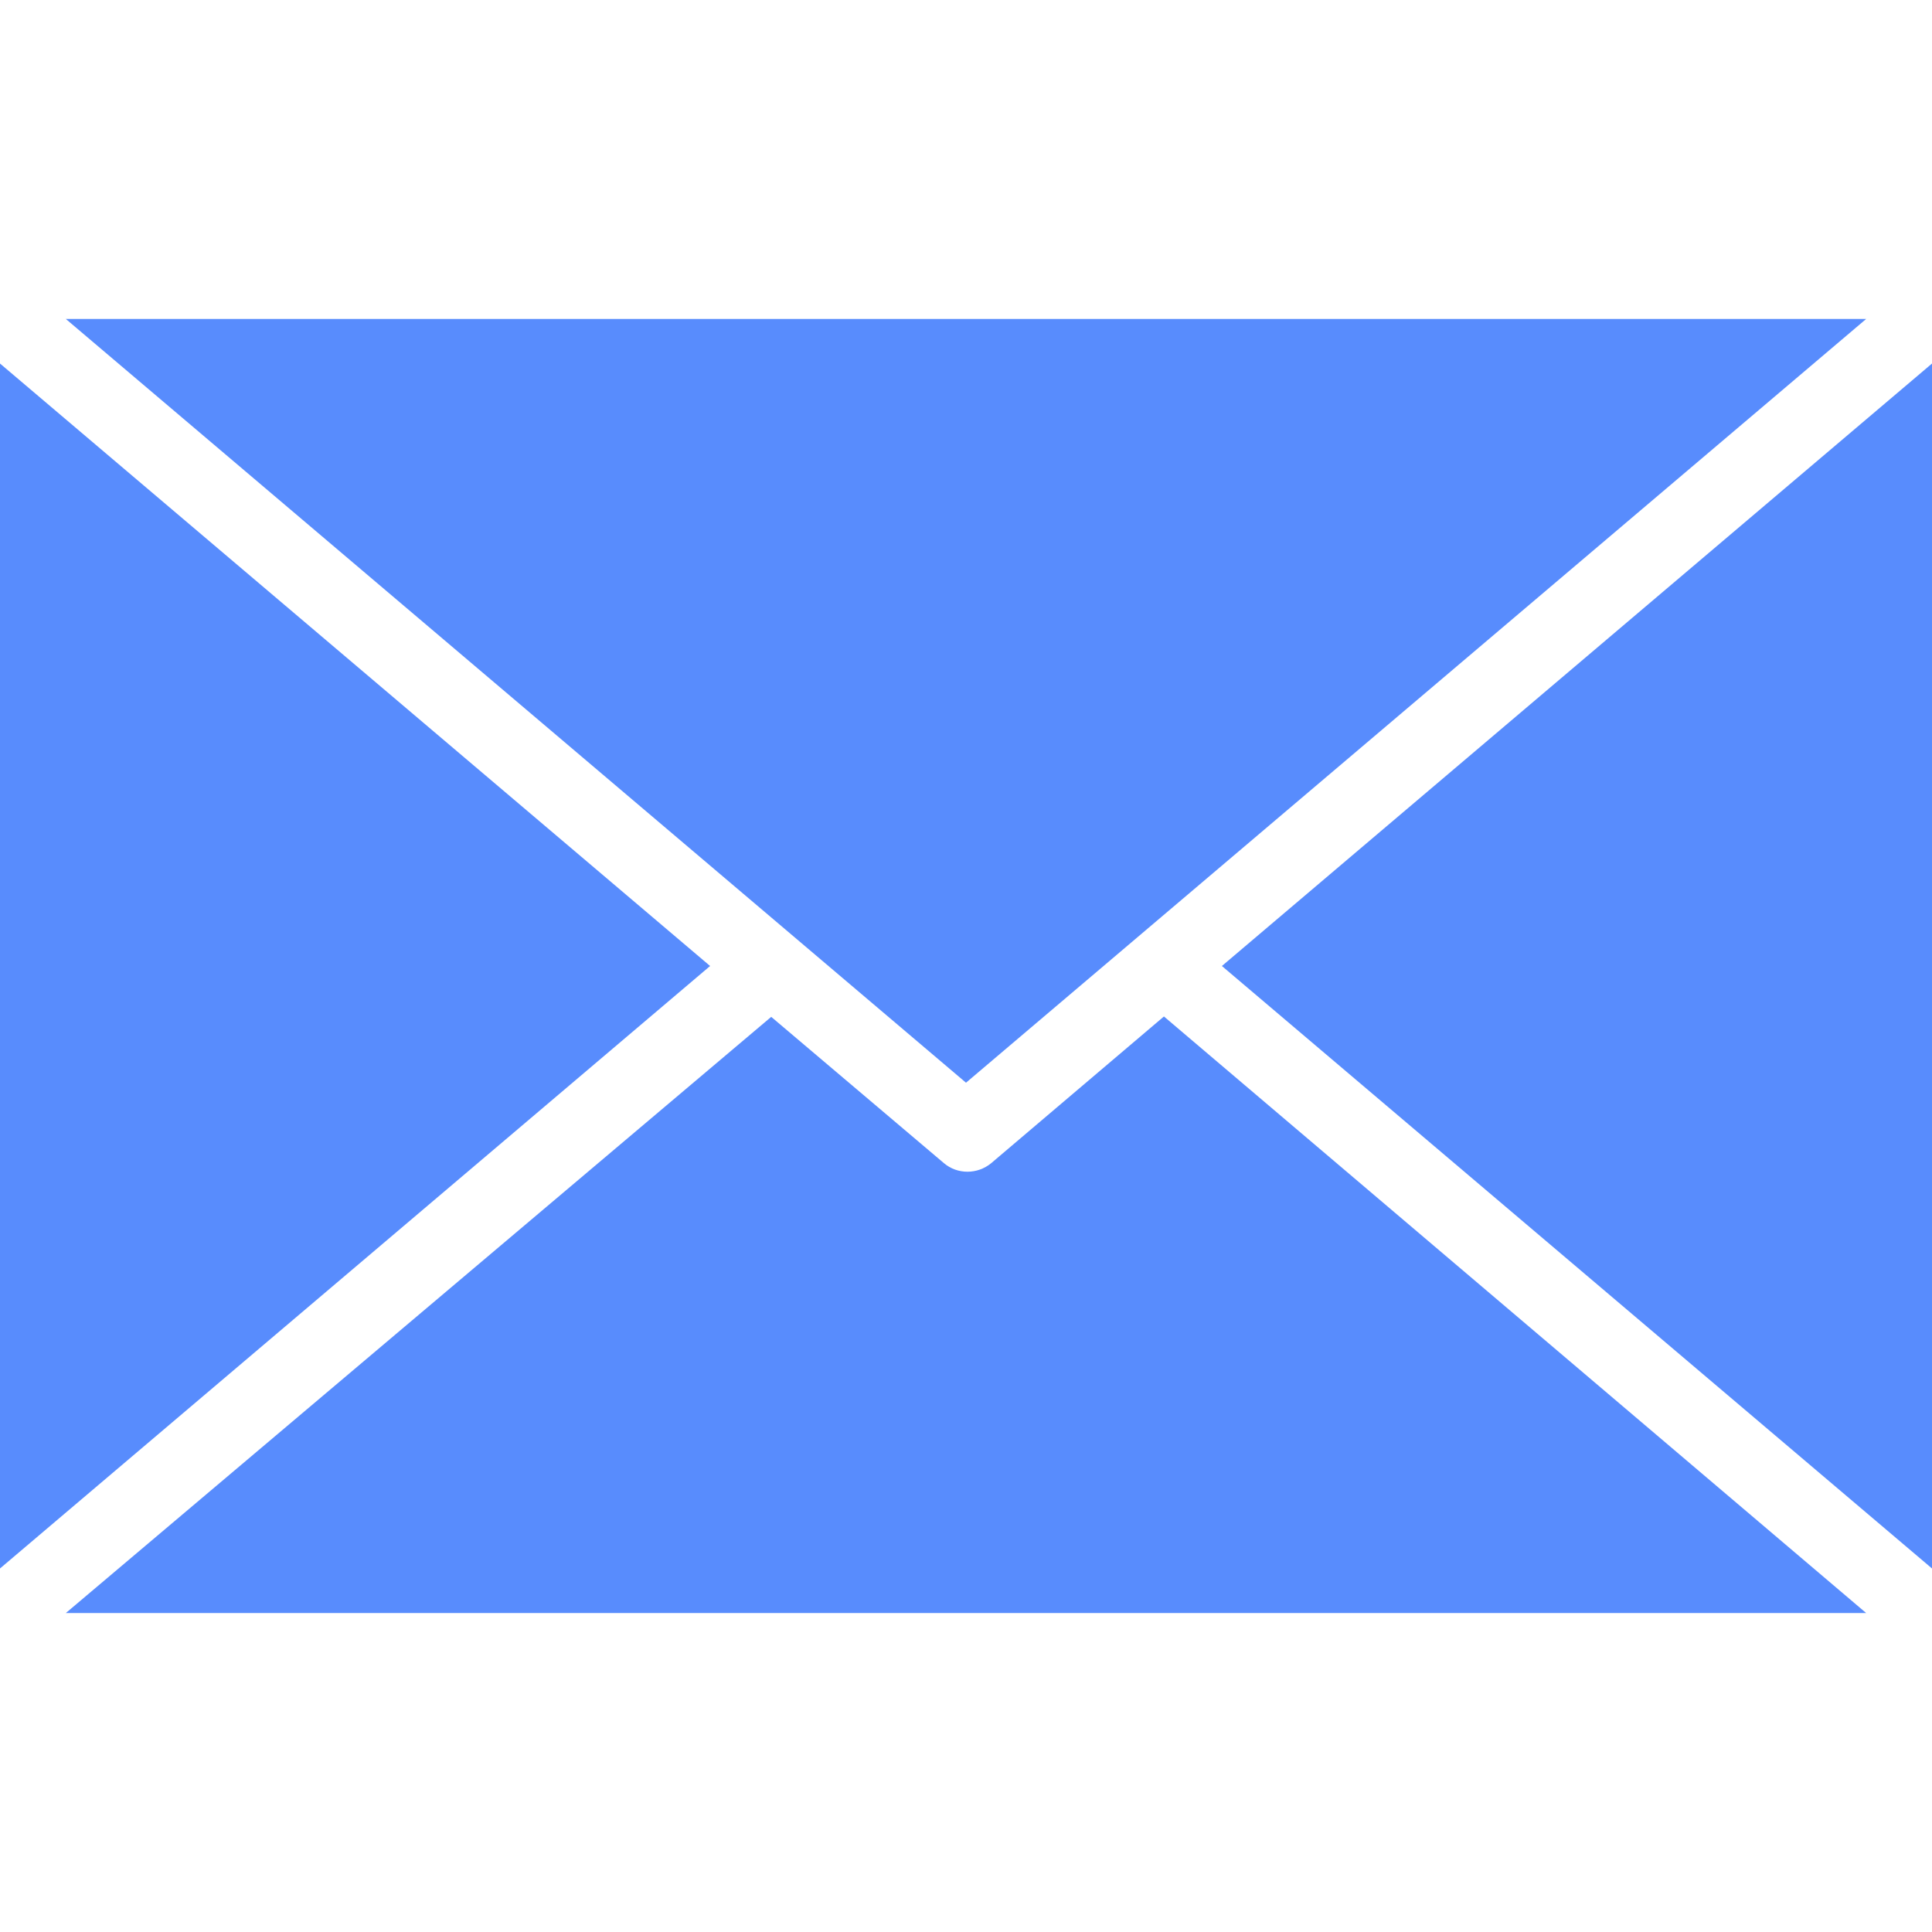 <svg xmlns="http://www.w3.org/2000/svg" viewBox="0 0 490 490" xml:space="preserve" fill="#588cfd">
    <path d="M295.2,257.8L251.4,295c-3.5,2.9-8.6,2.9-12,0l-43.8-37.1L16.7,409.1h456.6L295.2,257.8z"/>
    <polygon points="0,92.2 0,397.8 180.1,245"/>
    <polygon points="16.7,80.9 245,274.6 473.3,80.9"/>
    <polygon points="309.9,245 490,397.8 490,92.2"/>
</svg>
